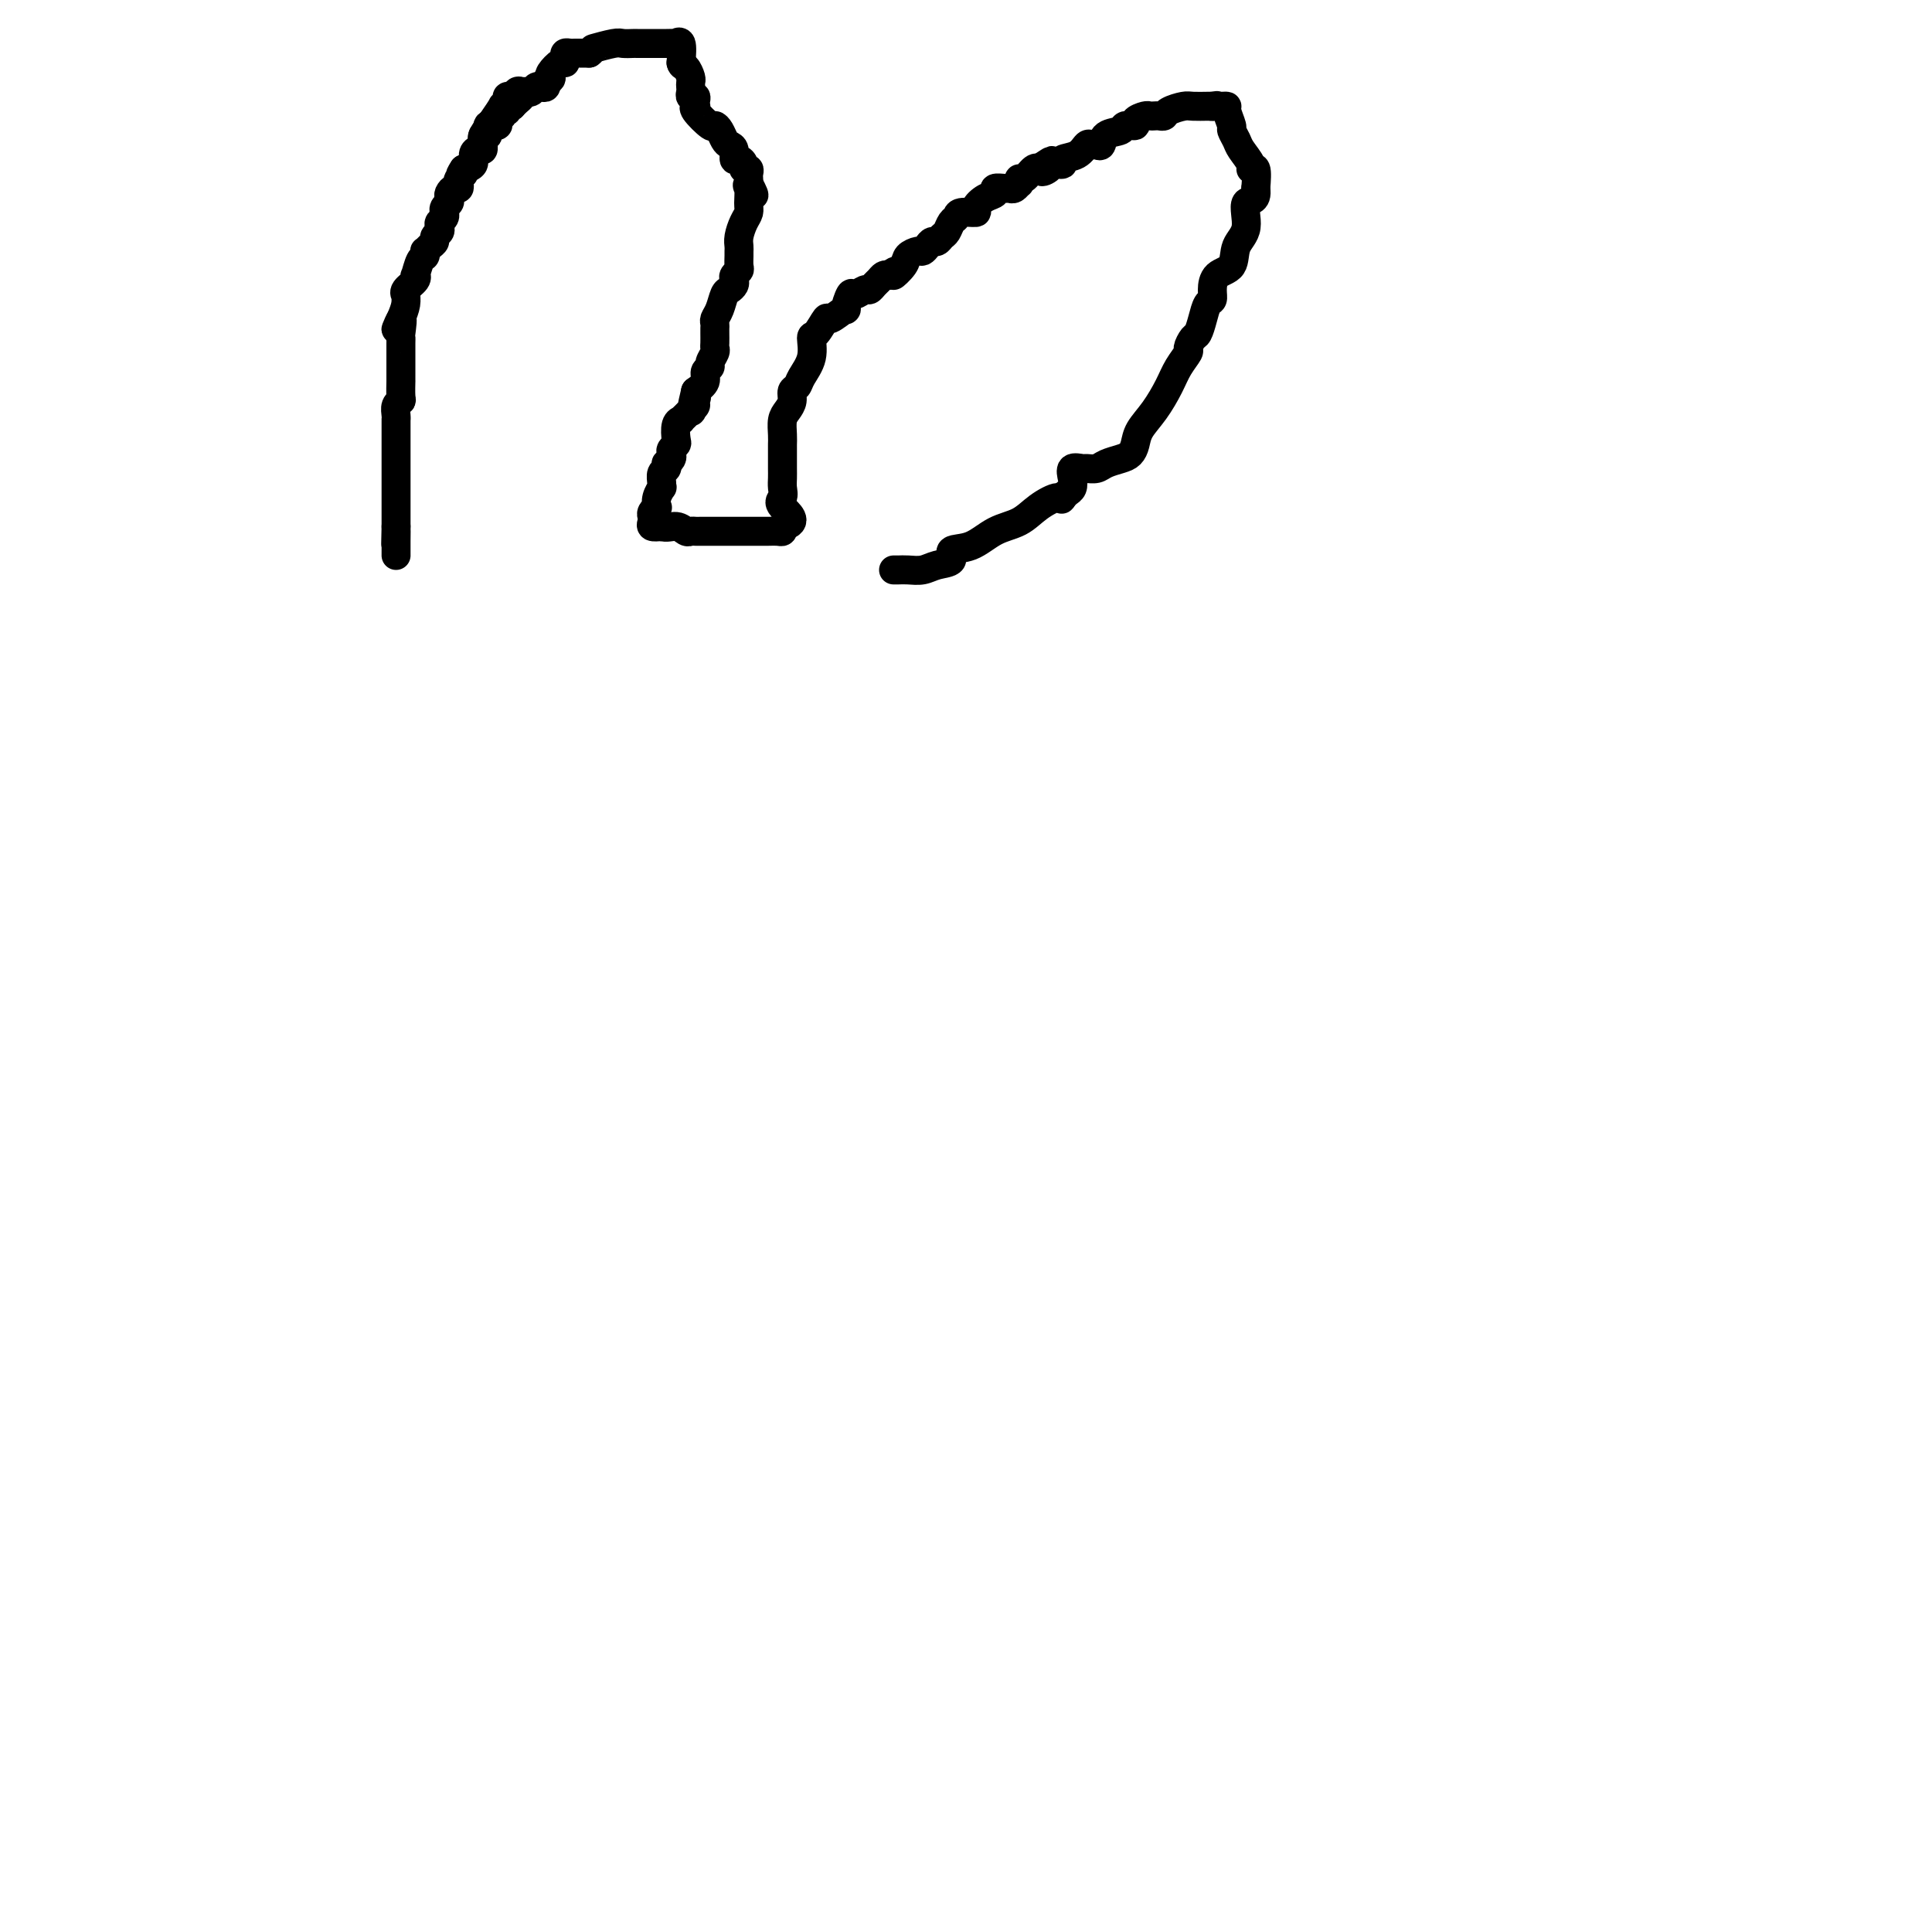 <svg viewBox='0 0 400 400' version='1.1' xmlns='http://www.w3.org/2000/svg' xmlns:xlink='http://www.w3.org/1999/xlink'><g fill='none' stroke='#000000' stroke-width='6' stroke-linecap='round' stroke-linejoin='round'><path d='M108,19c0.089,0.333 0.178,0.667 0,1c-0.178,0.333 -0.622,0.667 -1,1c-0.378,0.333 -0.689,0.667 -1,1'/><path d='M106,22c-0.553,0.399 -0.937,-0.104 -1,0c-0.063,0.104 0.193,0.815 0,1c-0.193,0.185 -0.835,-0.157 -1,0c-0.165,0.157 0.148,0.812 0,1c-0.148,0.188 -0.757,-0.093 -1,0c-0.243,0.093 -0.122,0.559 0,1c0.122,0.441 0.244,0.858 0,1c-0.244,0.142 -0.854,0.008 -1,0c-0.146,-0.008 0.171,0.111 0,0c-0.171,-0.111 -0.831,-0.451 -1,0c-0.169,0.451 0.151,1.694 0,2c-0.151,0.306 -0.775,-0.325 -1,0c-0.225,0.325 -0.050,1.606 0,2c0.050,0.394 -0.024,-0.098 0,0c0.024,0.098 0.144,0.786 0,1c-0.144,0.214 -0.554,-0.046 -1,0c-0.446,0.046 -0.928,0.397 -1,1c-0.072,0.603 0.265,1.458 0,2c-0.265,0.542 -1.133,0.771 -2,1'/><path d='M96,35c-1.487,2.189 -0.205,1.160 0,1c0.205,-0.160 -0.667,0.549 -1,1c-0.333,0.451 -0.128,0.646 0,1c0.128,0.354 0.179,0.869 0,1c-0.179,0.131 -0.588,-0.120 -1,0c-0.412,0.120 -0.828,0.610 -1,1c-0.172,0.390 -0.099,0.678 0,1c0.099,0.322 0.224,0.678 0,1c-0.224,0.322 -0.796,0.611 -1,1c-0.204,0.389 -0.041,0.878 0,1c0.041,0.122 -0.041,-0.122 0,0c0.041,0.122 0.203,0.610 0,1c-0.203,0.390 -0.772,0.682 -1,1c-0.228,0.318 -0.117,0.662 0,1c0.117,0.338 0.238,0.669 0,1c-0.238,0.331 -0.834,0.662 -1,1c-0.166,0.338 0.100,0.683 0,1c-0.100,0.317 -0.565,0.608 -1,1c-0.435,0.392 -0.838,0.887 -1,1c-0.162,0.113 -0.082,-0.156 0,0c0.082,0.156 0.168,0.737 0,1c-0.168,0.263 -0.588,0.206 -1,1c-0.412,0.794 -0.814,2.437 -1,3c-0.186,0.563 -0.155,0.044 0,0c0.155,-0.044 0.435,0.386 0,1c-0.435,0.614 -1.583,1.413 -2,2c-0.417,0.587 -0.101,0.961 0,1c0.101,0.039 -0.011,-0.259 0,0c0.011,0.259 0.146,1.074 0,2c-0.146,0.926 -0.573,1.963 -1,3'/><path d='M83,66c-2.011,4.629 -0.539,0.701 0,0c0.539,-0.701 0.144,1.825 0,3c-0.144,1.175 -0.039,1.000 0,1c0.039,0.000 0.010,0.176 0,1c-0.010,0.824 -0.003,2.295 0,3c0.003,0.705 0.000,0.644 0,1c-0.000,0.356 0.001,1.128 0,2c-0.001,0.872 -0.004,1.843 0,2c0.004,0.157 0.015,-0.502 0,0c-0.015,0.502 -0.057,2.163 0,3c0.057,0.837 0.211,0.849 0,1c-0.211,0.151 -0.789,0.439 -1,1c-0.211,0.561 -0.057,1.393 0,2c0.057,0.607 0.015,0.989 0,1c-0.015,0.011 -0.004,-0.347 0,0c0.004,0.347 0.001,1.401 0,2c-0.001,0.599 -0.000,0.742 0,1c0.000,0.258 0.000,0.631 0,1c-0.000,0.369 -0.000,0.736 0,1c0.000,0.264 0.000,0.427 0,1c-0.000,0.573 -0.000,1.557 0,2c0.000,0.443 0.000,0.346 0,1c-0.000,0.654 -0.000,2.058 0,3c0.000,0.942 0.000,1.422 0,2c-0.000,0.578 -0.000,1.255 0,2c0.000,0.745 0.000,1.559 0,2c-0.000,0.441 -0.000,0.510 0,1c0.000,0.490 0.000,1.401 0,2c-0.000,0.599 -0.000,0.885 0,1c0.000,0.115 0.000,0.057 0,0'/><path d='M82,109c-0.155,6.791 -0.041,2.268 0,1c0.041,-1.268 0.011,0.718 0,2c-0.011,1.282 -0.003,1.859 0,2c0.003,0.141 0.001,-0.154 0,0c-0.001,0.154 -0.000,0.758 0,1c0.000,0.242 0.000,0.121 0,0'/><path d='M100,30c0.044,-0.376 0.088,-0.751 0,-1c-0.088,-0.249 -0.307,-0.371 0,-1c0.307,-0.629 1.139,-1.766 2,-3c0.861,-1.234 1.750,-2.565 2,-3c0.250,-0.435 -0.139,0.028 0,0c0.139,-0.028 0.807,-0.546 1,-1c0.193,-0.454 -0.088,-0.844 0,-1c0.088,-0.156 0.544,-0.078 1,0'/><path d='M106,20c1.172,-1.486 1.102,-0.202 1,0c-0.102,0.202 -0.234,-0.677 0,-1c0.234,-0.323 0.836,-0.090 1,0c0.164,0.090 -0.111,0.038 0,0c0.111,-0.038 0.608,-0.062 1,0c0.392,0.062 0.679,0.209 1,0c0.321,-0.209 0.674,-0.774 1,-1c0.326,-0.226 0.623,-0.113 1,0c0.377,0.113 0.833,0.226 1,0c0.167,-0.226 0.045,-0.792 0,-1c-0.045,-0.208 -0.013,-0.060 0,0c0.013,0.060 0.006,0.030 0,0'/><path d='M113,17c1.338,-0.663 1.182,-0.822 1,-1c-0.182,-0.178 -0.389,-0.377 0,-1c0.389,-0.623 1.375,-1.669 2,-2c0.625,-0.331 0.889,0.055 1,0c0.111,-0.055 0.071,-0.551 0,-1c-0.071,-0.449 -0.171,-0.852 0,-1c0.171,-0.148 0.613,-0.040 1,0c0.387,0.040 0.720,0.011 1,0c0.280,-0.011 0.509,-0.003 1,0c0.491,0.003 1.246,0.002 2,0'/><path d='M122,11c1.400,-1.094 0.401,-0.829 1,-1c0.599,-0.171 2.796,-0.778 4,-1c1.204,-0.222 1.414,-0.059 2,0c0.586,0.059 1.548,0.016 2,0c0.452,-0.016 0.393,-0.003 1,0c0.607,0.003 1.879,-0.002 3,0c1.121,0.002 2.090,0.012 3,0c0.910,-0.012 1.759,-0.044 2,0c0.241,0.044 -0.127,0.166 0,0c0.127,-0.166 0.751,-0.619 1,0c0.249,0.619 0.125,2.309 0,4'/><path d='M141,13c0.166,0.737 0.581,0.578 1,1c0.419,0.422 0.843,1.423 1,2c0.157,0.577 0.046,0.728 0,1c-0.046,0.272 -0.026,0.664 0,1c0.026,0.336 0.059,0.616 0,1c-0.059,0.384 -0.211,0.873 0,1c0.211,0.127 0.786,-0.109 1,0c0.214,0.109 0.068,0.562 0,1c-0.068,0.438 -0.057,0.859 0,1c0.057,0.141 0.162,0.001 0,0c-0.162,-0.001 -0.590,0.136 0,1c0.590,0.864 2.199,2.455 3,3c0.801,0.545 0.793,0.043 1,0c0.207,-0.043 0.629,0.375 1,1c0.371,0.625 0.691,1.459 1,2c0.309,0.541 0.609,0.789 1,1c0.391,0.211 0.874,0.386 1,1c0.126,0.614 -0.106,1.666 0,2c0.106,0.334 0.550,-0.051 1,0c0.450,0.051 0.905,0.539 1,1c0.095,0.461 -0.171,0.897 0,1c0.171,0.103 0.778,-0.127 1,0c0.222,0.127 0.060,0.611 0,1c-0.060,0.389 -0.017,0.683 0,1c0.017,0.317 0.009,0.659 0,1'/><path d='M155,38c2.165,4.136 0.577,1.975 0,1c-0.577,-0.975 -0.144,-0.763 0,0c0.144,0.763 0.000,2.078 0,3c-0.000,0.922 0.144,1.452 0,2c-0.144,0.548 -0.574,1.116 -1,2c-0.426,0.884 -0.846,2.086 -1,3c-0.154,0.914 -0.040,1.540 0,2c0.040,0.460 0.007,0.753 0,1c-0.007,0.247 0.012,0.447 0,1c-0.012,0.553 -0.055,1.457 0,2c0.055,0.543 0.208,0.723 0,1c-0.208,0.277 -0.777,0.650 -1,1c-0.223,0.350 -0.101,0.678 0,1c0.101,0.322 0.181,0.639 0,1c-0.181,0.361 -0.623,0.765 -1,1c-0.377,0.235 -0.690,0.301 -1,1c-0.310,0.699 -0.619,2.032 -1,3c-0.381,0.968 -0.834,1.573 -1,2c-0.166,0.427 -0.045,0.678 0,1c0.045,0.322 0.013,0.715 0,1c-0.013,0.285 -0.008,0.461 0,1c0.008,0.539 0.017,1.440 0,2c-0.017,0.560 -0.061,0.779 0,1c0.061,0.221 0.228,0.443 0,1c-0.228,0.557 -0.851,1.448 -1,2c-0.149,0.552 0.177,0.767 0,1c-0.177,0.233 -0.855,0.486 -1,1c-0.145,0.514 0.244,1.290 0,2c-0.244,0.710 -1.122,1.355 -2,2'/><path d='M144,81c-1.698,7.118 -0.444,3.413 0,2c0.444,-1.413 0.076,-0.532 0,0c-0.076,0.532 0.138,0.717 0,1c-0.138,0.283 -0.629,0.665 -1,1c-0.371,0.335 -0.621,0.622 -1,1c-0.379,0.378 -0.885,0.847 -1,1c-0.115,0.153 0.162,-0.009 0,0c-0.162,0.009 -0.762,0.187 -1,1c-0.238,0.813 -0.115,2.259 0,3c0.115,0.741 0.223,0.777 0,1c-0.223,0.223 -0.778,0.633 -1,1c-0.222,0.367 -0.111,0.690 0,1c0.111,0.310 0.222,0.607 0,1c-0.222,0.393 -0.777,0.882 -1,1c-0.223,0.118 -0.112,-0.136 0,0c0.112,0.136 0.227,0.662 0,1c-0.227,0.338 -0.797,0.488 -1,1c-0.203,0.512 -0.041,1.385 0,2c0.041,0.615 -0.041,0.973 0,1c0.041,0.027 0.203,-0.277 0,0c-0.203,0.277 -0.773,1.135 -1,2c-0.227,0.865 -0.113,1.737 0,2c0.113,0.263 0.225,-0.084 0,0c-0.225,0.084 -0.787,0.597 -1,1c-0.213,0.403 -0.078,0.696 0,1c0.078,0.304 0.098,0.620 0,1c-0.098,0.380 -0.314,0.823 0,1c0.314,0.177 1.157,0.089 2,0'/><path d='M137,109c0.880,0.403 2.080,-0.088 3,0c0.920,0.088 1.559,0.756 2,1c0.441,0.244 0.683,0.065 1,0c0.317,-0.065 0.710,-0.018 1,0c0.290,0.018 0.476,0.005 1,0c0.524,-0.005 1.386,-0.001 2,0c0.614,0.001 0.980,0.000 1,0c0.020,-0.000 -0.307,-0.000 0,0c0.307,0.000 1.248,0.000 2,0c0.752,-0.000 1.314,-0.000 2,0c0.686,0.000 1.496,0.000 2,0c0.504,-0.000 0.702,-0.000 1,0c0.298,0.000 0.696,0.001 1,0c0.304,-0.001 0.512,-0.003 1,0c0.488,0.003 1.254,0.011 2,0c0.746,-0.011 1.470,-0.041 2,0c0.530,0.041 0.866,0.155 1,0c0.134,-0.155 0.067,-0.577 0,-1'/><path d='M162,109c3.868,-0.810 1.036,-2.836 0,-4c-1.036,-1.164 -0.278,-1.466 0,-2c0.278,-0.534 0.074,-1.299 0,-2c-0.074,-0.701 -0.020,-1.339 0,-2c0.020,-0.661 0.006,-1.345 0,-2c-0.006,-0.655 -0.002,-1.281 0,-2c0.002,-0.719 0.003,-1.529 0,-2c-0.003,-0.471 -0.011,-0.601 0,-1c0.011,-0.399 0.041,-1.066 0,-2c-0.041,-0.934 -0.151,-2.134 0,-3c0.151,-0.866 0.564,-1.400 1,-2c0.436,-0.600 0.895,-1.268 1,-2c0.105,-0.732 -0.144,-1.528 0,-2c0.144,-0.472 0.681,-0.621 1,-1c0.319,-0.379 0.418,-0.989 1,-2c0.582,-1.011 1.645,-2.423 2,-4c0.355,-1.577 0.002,-3.321 0,-4c-0.002,-0.679 0.349,-0.294 1,-1c0.651,-0.706 1.603,-2.502 2,-3c0.397,-0.498 0.238,0.302 1,0c0.762,-0.302 2.446,-1.707 3,-2c0.554,-0.293 -0.020,0.525 0,0c0.020,-0.525 0.635,-2.392 1,-3c0.365,-0.608 0.479,0.045 1,0c0.521,-0.045 1.449,-0.786 2,-1c0.551,-0.214 0.725,0.100 1,0c0.275,-0.100 0.651,-0.614 1,-1c0.349,-0.386 0.671,-0.642 1,-1c0.329,-0.358 0.665,-0.816 1,-1c0.335,-0.184 0.667,-0.092 1,0'/><path d='M184,57c2.589,-1.918 1.061,-0.212 1,0c-0.061,0.212 1.346,-1.070 2,-2c0.654,-0.930 0.557,-1.507 1,-2c0.443,-0.493 1.428,-0.902 2,-1c0.572,-0.098 0.731,0.114 1,0c0.269,-0.114 0.650,-0.554 1,-1c0.350,-0.446 0.671,-0.897 1,-1c0.329,-0.103 0.666,0.141 1,0c0.334,-0.141 0.664,-0.669 1,-1c0.336,-0.331 0.676,-0.466 1,-1c0.324,-0.534 0.632,-1.465 1,-2c0.368,-0.535 0.798,-0.672 1,-1c0.202,-0.328 0.178,-0.847 1,-1c0.822,-0.153 2.492,0.060 3,0c0.508,-0.060 -0.144,-0.394 0,-1c0.144,-0.606 1.085,-1.483 2,-2c0.915,-0.517 1.803,-0.673 2,-1c0.197,-0.327 -0.297,-0.824 0,-1c0.297,-0.176 1.386,-0.032 2,0c0.614,0.032 0.752,-0.048 1,0c0.248,0.048 0.604,0.225 1,0c0.396,-0.225 0.831,-0.852 1,-1c0.169,-0.148 0.074,0.185 0,0c-0.074,-0.185 -0.125,-0.887 0,-1c0.125,-0.113 0.425,0.361 1,0c0.575,-0.361 1.424,-1.559 2,-2c0.576,-0.441 0.879,-0.126 1,0c0.121,0.126 0.061,0.063 0,0'/><path d='M215,35c4.968,-3.421 1.889,-0.972 1,0c-0.889,0.972 0.412,0.469 1,0c0.588,-0.469 0.462,-0.904 1,-1c0.538,-0.096 1.741,0.146 2,0c0.259,-0.146 -0.425,-0.681 0,-1c0.425,-0.319 1.960,-0.423 3,-1c1.040,-0.577 1.586,-1.625 2,-2c0.414,-0.375 0.696,-0.075 1,0c0.304,0.075 0.629,-0.075 1,0c0.371,0.075 0.787,0.375 1,0c0.213,-0.375 0.223,-1.424 1,-2c0.777,-0.576 2.320,-0.680 3,-1c0.680,-0.320 0.497,-0.856 1,-1c0.503,-0.144 1.693,0.105 2,0c0.307,-0.105 -0.269,-0.564 0,-1c0.269,-0.436 1.382,-0.848 2,-1c0.618,-0.152 0.741,-0.043 1,0c0.259,0.043 0.654,0.022 1,0c0.346,-0.022 0.644,-0.044 1,0c0.356,0.044 0.771,0.155 1,0c0.229,-0.155 0.271,-0.578 1,-1c0.729,-0.422 2.144,-0.845 3,-1c0.856,-0.155 1.154,-0.042 2,0c0.846,0.042 2.242,0.012 3,0c0.758,-0.012 0.879,-0.006 1,0'/><path d='M251,22c2.117,-0.309 0.408,-0.082 0,0c-0.408,0.082 0.483,0.019 1,0c0.517,-0.019 0.659,0.007 1,0c0.341,-0.007 0.879,-0.048 1,0c0.121,0.048 -0.176,0.186 0,1c0.176,0.814 0.826,2.305 1,3c0.174,0.695 -0.126,0.593 0,1c0.126,0.407 0.678,1.321 1,2c0.322,0.679 0.412,1.121 1,2c0.588,0.879 1.673,2.194 2,3c0.327,0.806 -0.104,1.102 0,1c0.104,-0.102 0.744,-0.600 1,0c0.256,0.600 0.128,2.300 0,4'/><path d='M260,39c0.444,3.055 -1.446,2.193 -2,3c-0.554,0.807 0.230,3.283 0,5c-0.230,1.717 -1.472,2.674 -2,4c-0.528,1.326 -0.341,3.022 -1,4c-0.659,0.978 -2.166,1.237 -3,2c-0.834,0.763 -0.997,2.029 -1,3c-0.003,0.971 0.154,1.645 0,2c-0.154,0.355 -0.620,0.389 -1,1c-0.380,0.611 -0.675,1.797 -1,3c-0.325,1.203 -0.682,2.422 -1,3c-0.318,0.578 -0.598,0.516 -1,1c-0.402,0.484 -0.925,1.515 -1,2c-0.075,0.485 0.299,0.426 0,1c-0.299,0.574 -1.270,1.781 -2,3c-0.730,1.219 -1.217,2.449 -2,4c-0.783,1.551 -1.861,3.424 -3,5c-1.139,1.576 -2.339,2.856 -3,4c-0.661,1.144 -0.781,2.153 -1,3c-0.219,0.847 -0.535,1.533 -1,2c-0.465,0.467 -1.079,0.714 -2,1c-0.921,0.286 -2.149,0.611 -3,1c-0.851,0.389 -1.324,0.842 -2,1c-0.676,0.158 -1.553,0.021 -2,0c-0.447,-0.021 -0.462,0.074 -1,0c-0.538,-0.074 -1.597,-0.318 -2,0c-0.403,0.318 -0.149,1.199 0,2c0.149,0.801 0.194,1.523 0,2c-0.194,0.477 -0.627,0.708 -1,1c-0.373,0.292 -0.687,0.646 -1,1'/><path d='M220,103c-0.341,0.850 -0.193,-0.024 -1,0c-0.807,0.024 -2.568,0.947 -4,2c-1.432,1.053 -2.535,2.236 -4,3c-1.465,0.764 -3.291,1.107 -5,2c-1.709,0.893 -3.300,2.334 -5,3c-1.700,0.666 -3.509,0.557 -4,1c-0.491,0.443 0.335,1.439 0,2c-0.335,0.561 -1.831,0.686 -3,1c-1.169,0.314 -2.012,0.816 -3,1c-0.988,0.184 -2.120,0.049 -3,0c-0.880,-0.049 -1.506,-0.013 -2,0c-0.494,0.013 -0.855,0.004 -1,0c-0.145,-0.004 -0.072,-0.002 0,0'/></g>
</svg>